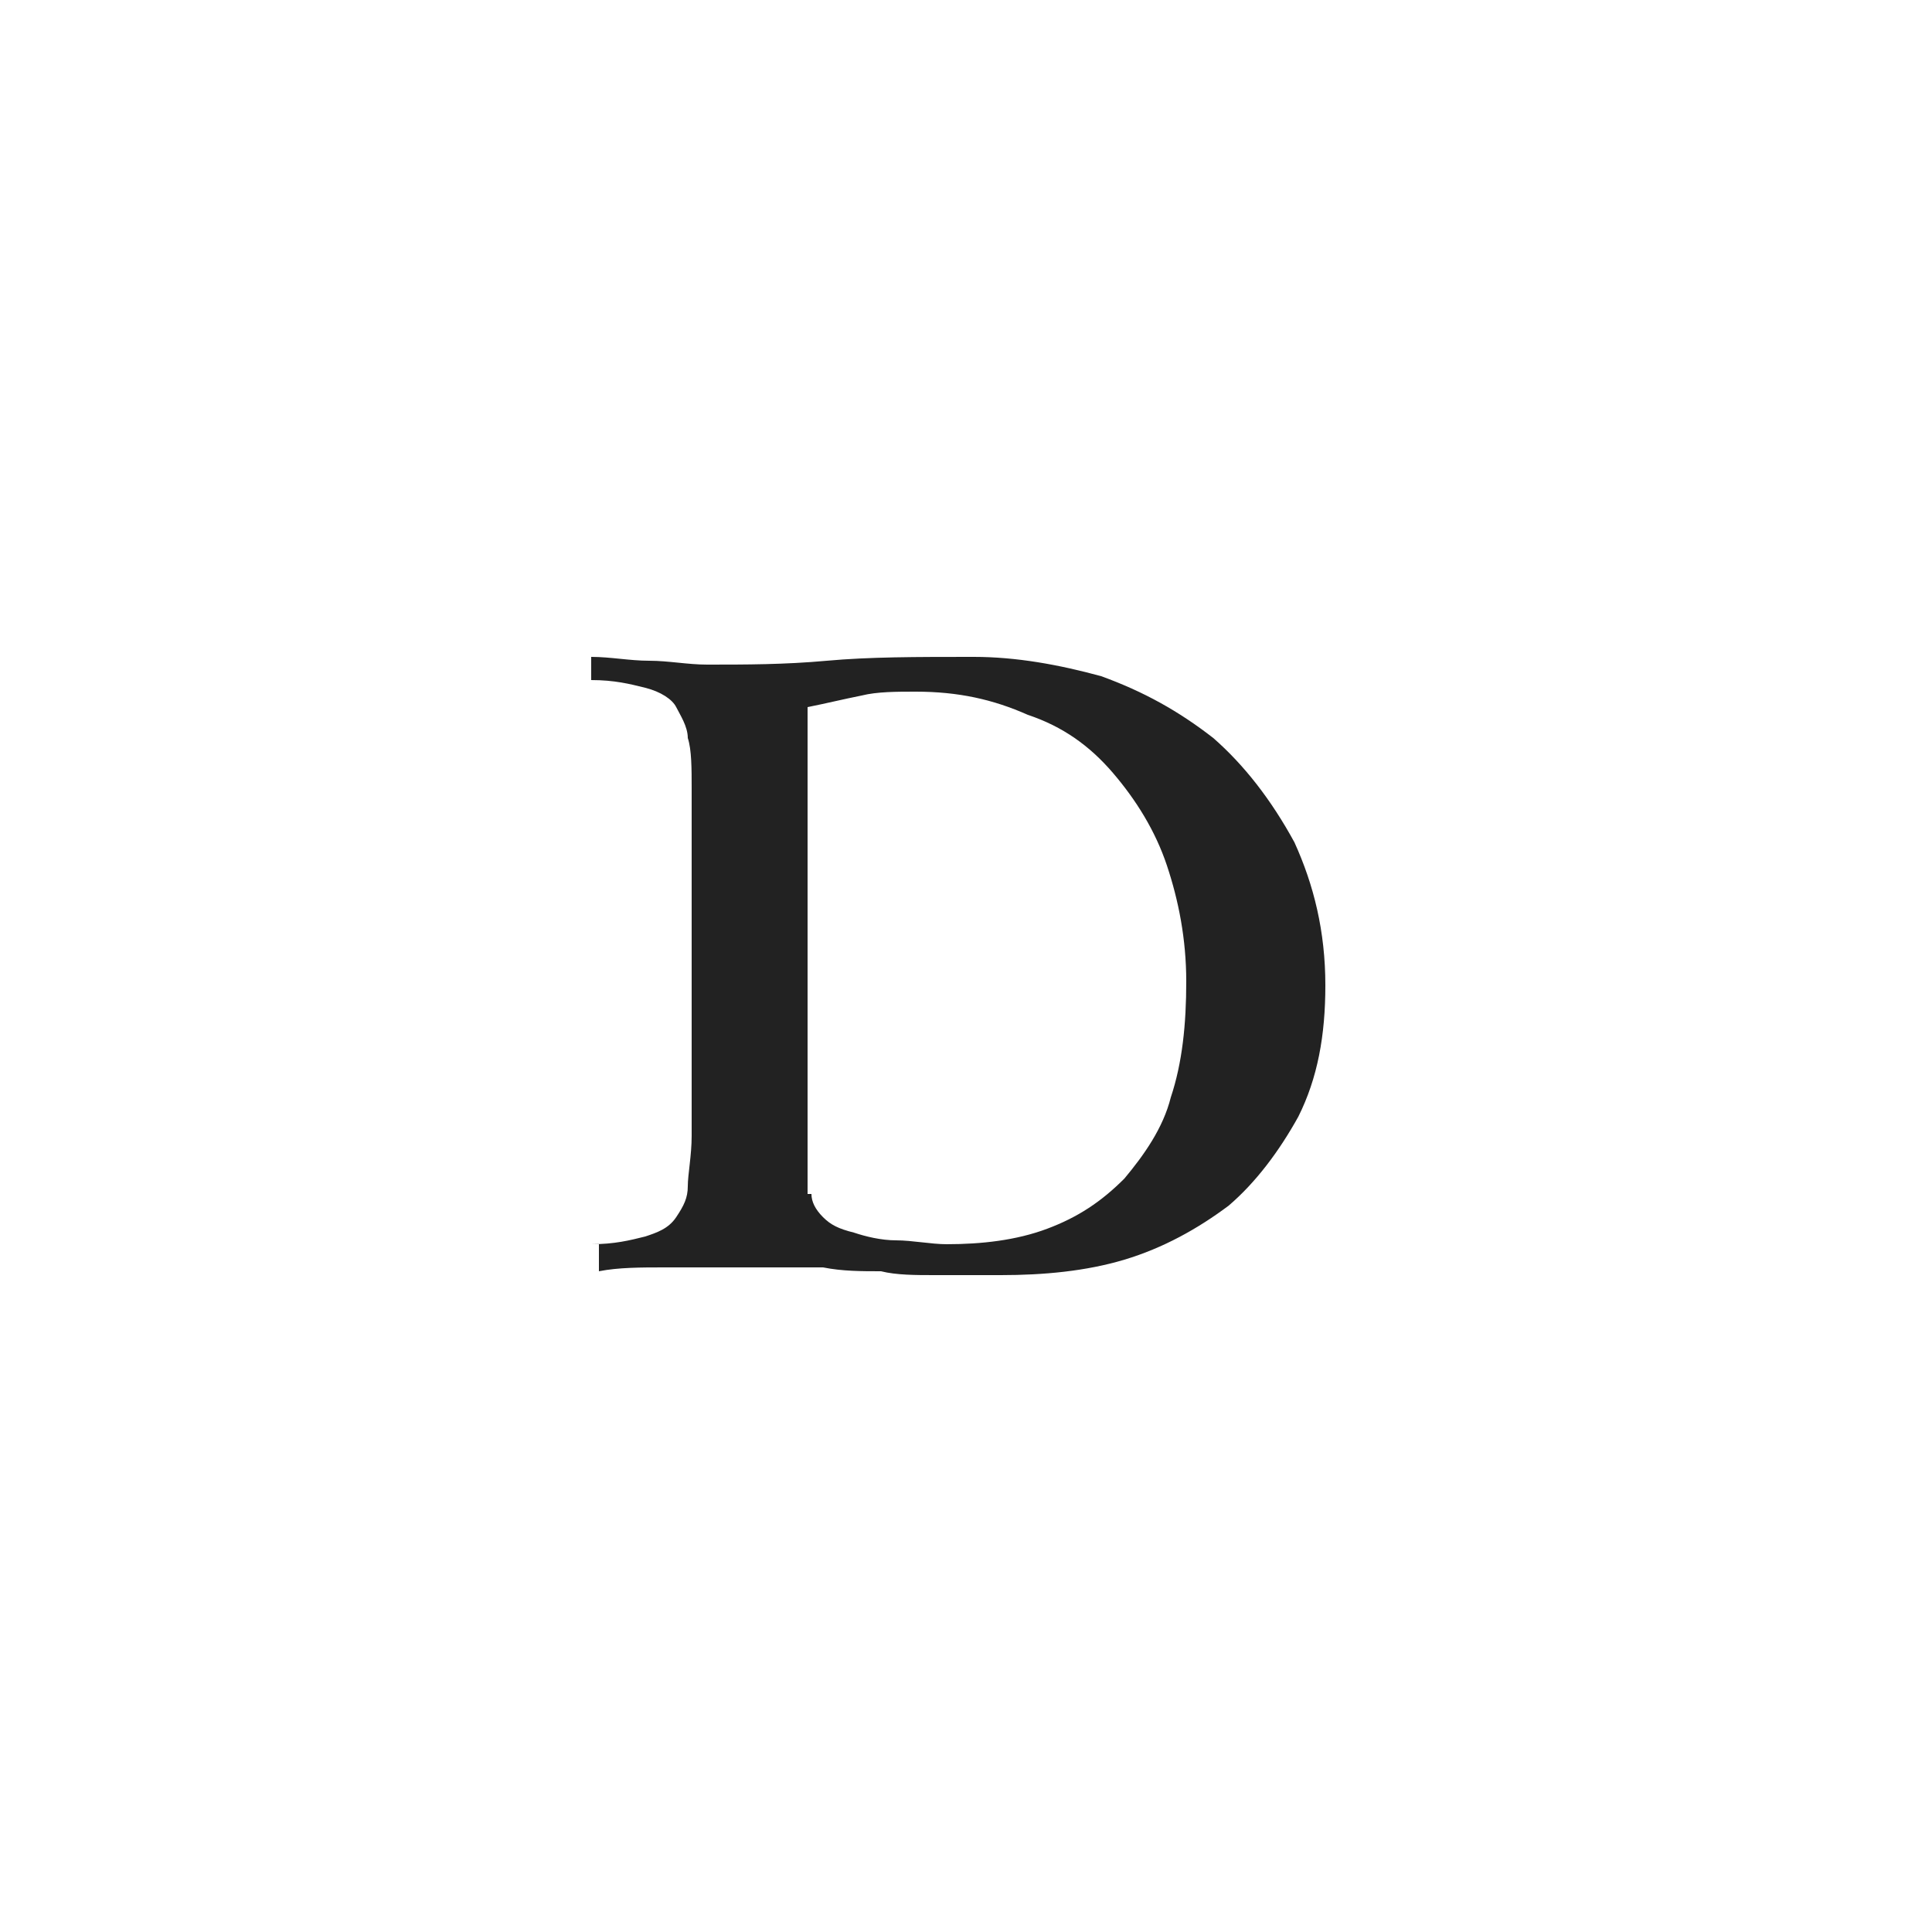 <?xml version="1.0" encoding="utf-8"?>
<!-- Generator: Adobe Illustrator 24.0.1, SVG Export Plug-In . SVG Version: 6.00 Build 0)  -->
<svg version="1.1" id="レイヤー_1" xmlns="http://www.w3.org/2000/svg" xmlns:xlink="http://www.w3.org/1999/xlink" x="0px"
	 y="0px" viewBox="0 0 50 50" style="enable-background:new 0 0 50 50;" xml:space="preserve">
<style type="text/css">
	.st0{fill:#222222;}
</style>
<g>
	<g>
		<g>
			<g>
				<g>
					<path class="st0" d="M15.3,32.2c0.6,0,1-0.1,1.4-0.2c0.3-0.1,0.6-0.2,0.8-0.5s0.3-0.5,0.3-0.8c0-0.3,0.1-0.8,0.1-1.3v-9
						c0-0.5,0-1-0.1-1.3c0-0.3-0.2-0.6-0.3-0.8s-0.4-0.4-0.8-0.5s-0.8-0.2-1.4-0.2V17c0.5,0,1,0.1,1.5,0.1c0.5,0,1,0.1,1.5,0.1
						c1,0,2,0,3.1-0.1c1.1-0.1,2.3-0.1,3.8-0.1c1.1,0,2.2,0.2,3.3,0.5c1.1,0.4,2,0.9,2.9,1.6c0.8,0.7,1.5,1.6,2.1,2.7
						c0.5,1.1,0.8,2.3,0.8,3.7c0,1.3-0.2,2.4-0.7,3.4c-0.5,0.9-1.1,1.7-1.8,2.3c-0.8,0.6-1.7,1.1-2.7,1.4c-1,0.3-2.1,0.4-3.2,0.4
						c-0.7,0-1.2,0-1.7,0c-0.5,0-1,0-1.4-0.1c-0.5,0-1,0-1.5-0.1c-0.5,0-1.2,0-1.9,0c-0.8,0-1.6,0-2.2,0s-1.2,0-1.7,0.1V32.2z
						 M21,30.9c0,0.2,0.1,0.4,0.3,0.6c0.2,0.2,0.4,0.3,0.8,0.4c0.3,0.1,0.7,0.2,1.1,0.2c0.4,0,0.9,0.1,1.3,0.1
						c0.9,0,1.8-0.1,2.6-0.4c0.8-0.3,1.4-0.7,2-1.3c0.5-0.6,1-1.3,1.2-2.1c0.3-0.9,0.4-1.9,0.4-3c0-1.1-0.2-2.1-0.5-3
						c-0.3-0.9-0.8-1.7-1.4-2.4c-0.6-0.7-1.3-1.2-2.2-1.5c-0.9-0.4-1.8-0.6-2.9-0.6c-0.5,0-1,0-1.4,0.1c-0.5,0.1-0.9,0.2-1.4,0.3
						V30.9z"/>
				</g>
			</g>
		</g>
	</g>
</g>
</svg>
